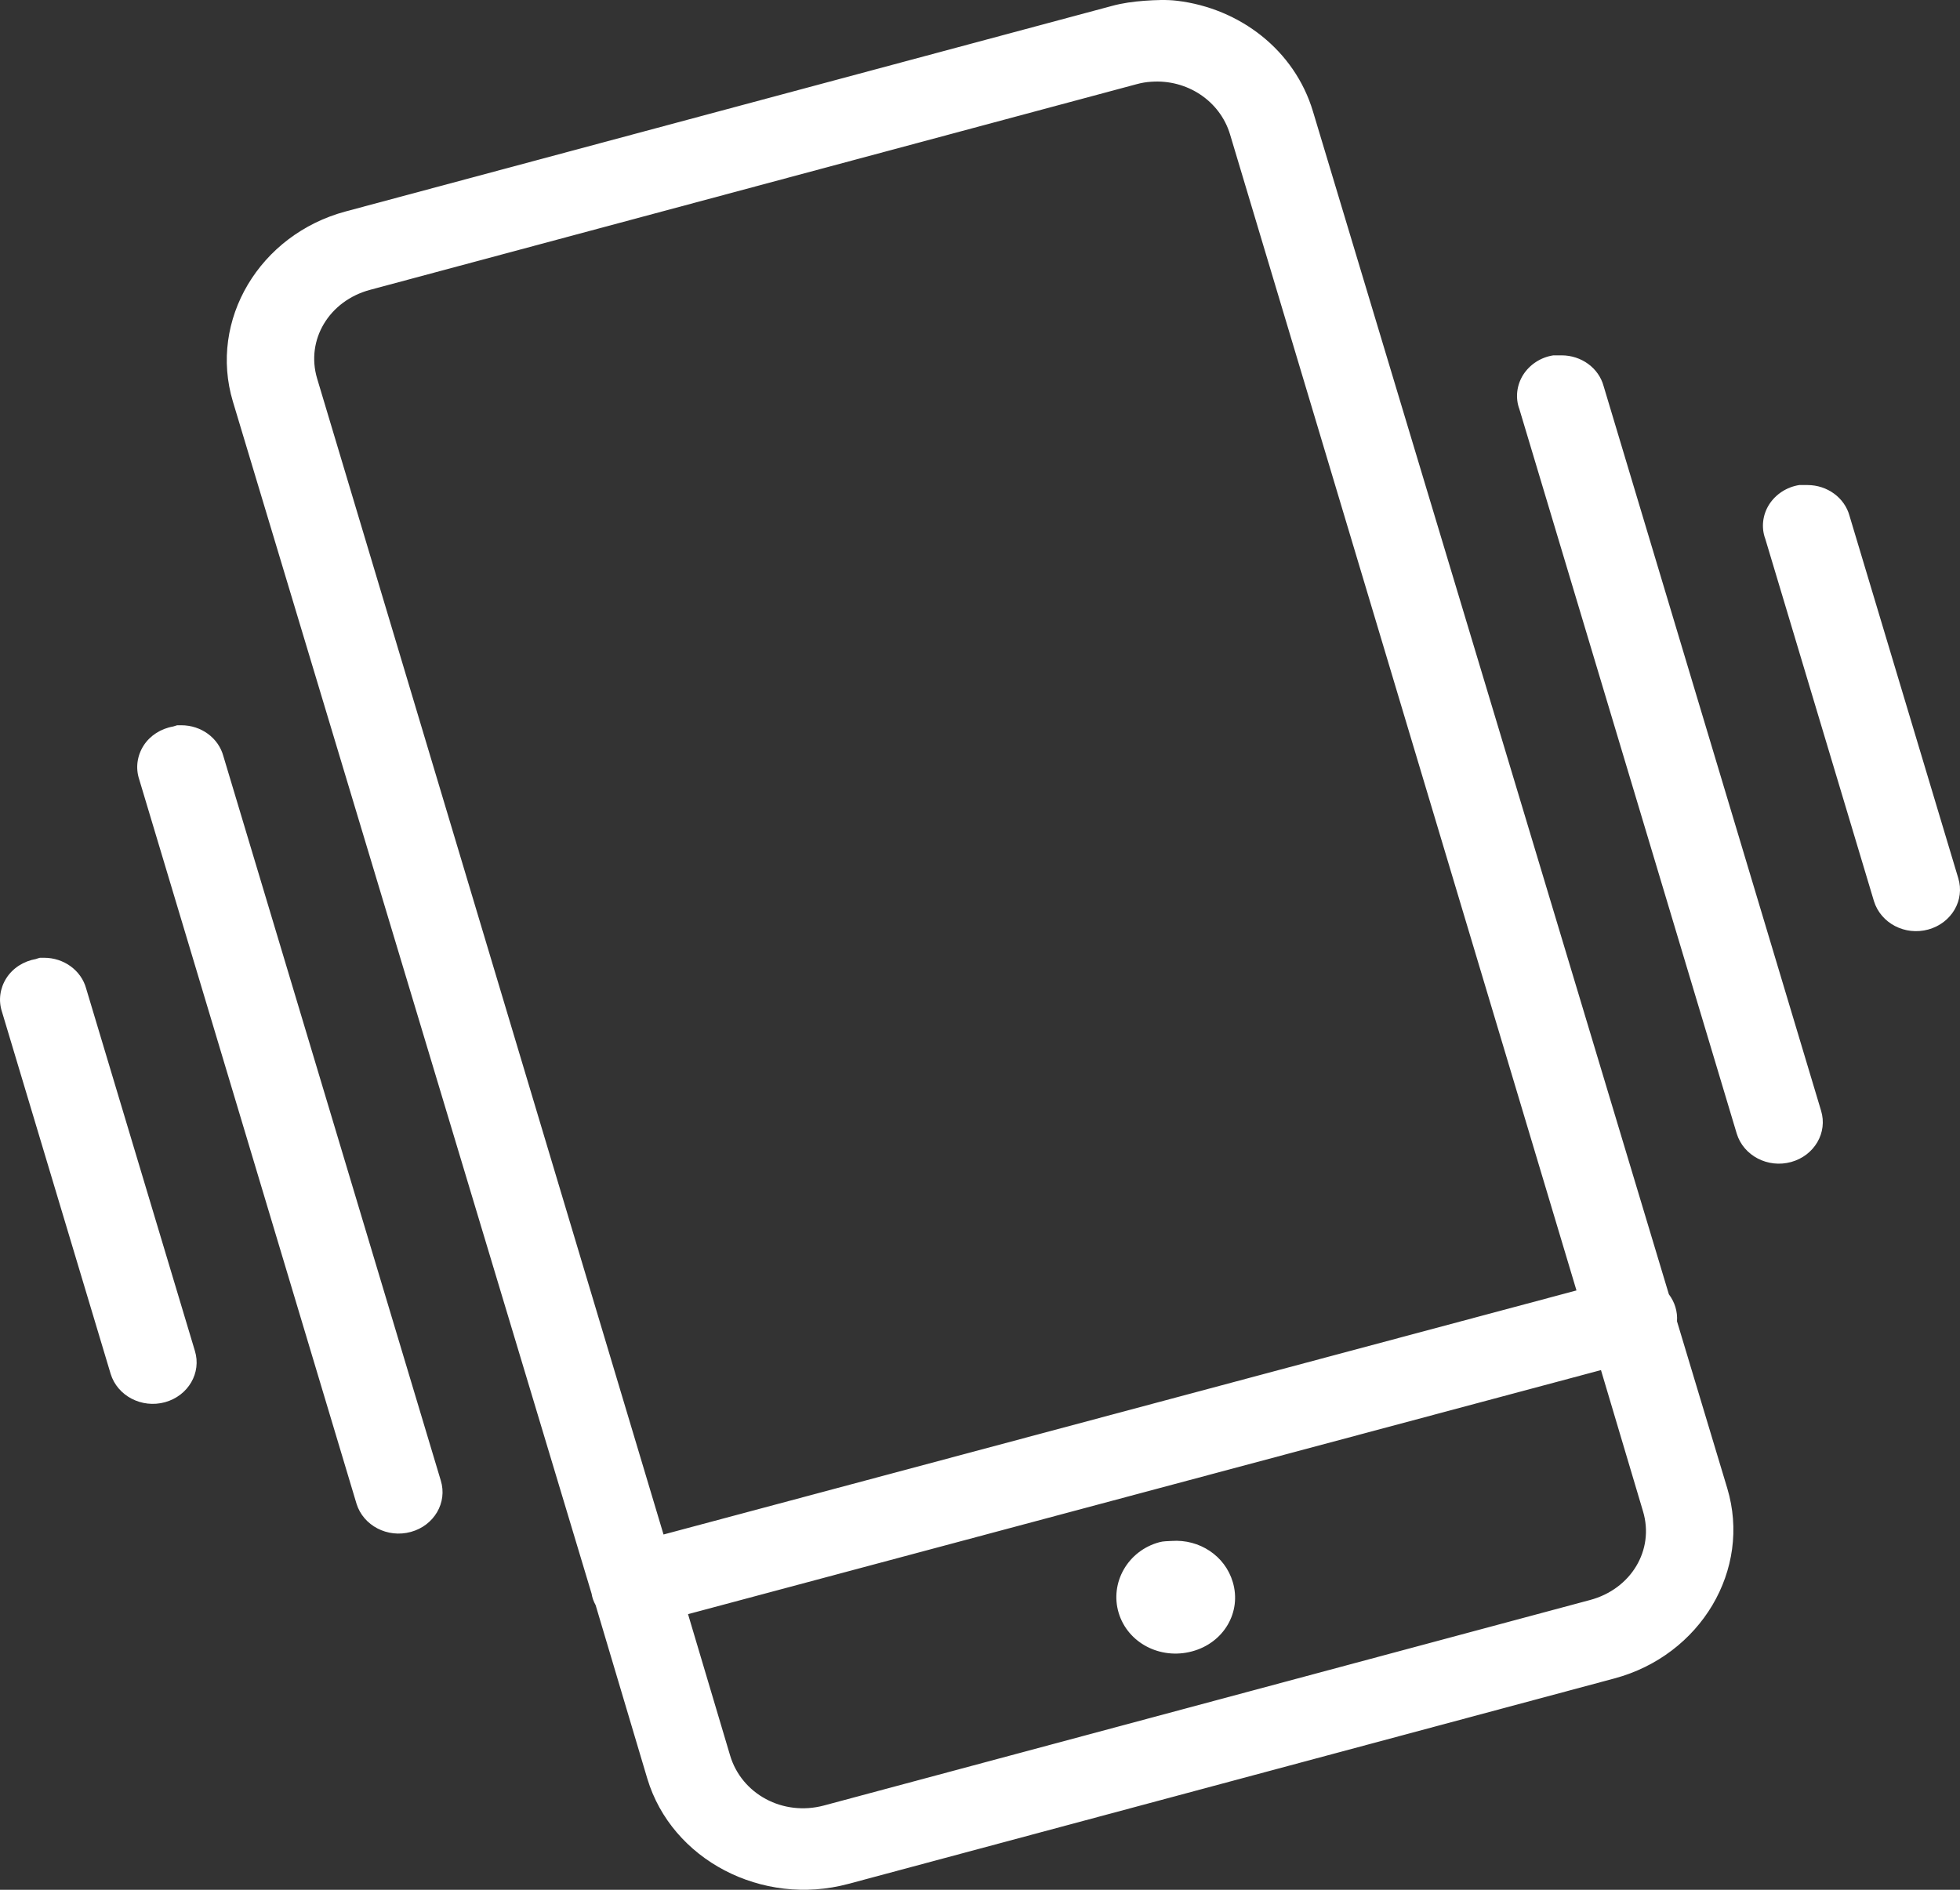 <svg width="28" height="27" viewBox="0 0 28 27" fill="none" xmlns="http://www.w3.org/2000/svg">
<rect x="0" y="0" width="28" height="27" fill="#333333" stroke="none"/>
<path d="M16.35 0.011C16.192 0.023 16.037 0.043 15.884 0.085L4.938 3.021C3.708 3.351 2.978 4.574 3.327 5.737L8.451 22.768C8.46 22.826 8.48 22.881 8.509 22.933L9.247 25.411C9.596 26.574 10.889 27.246 12.119 26.916L23.065 23.98C24.295 23.649 25.025 22.427 24.675 21.263L23.957 18.878C23.967 18.74 23.926 18.605 23.841 18.492L18.756 1.59C18.494 0.718 17.715 0.119 16.815 0.011C16.665 -0.007 16.507 -0 16.35 0.011ZM16.447 1.168C16.954 1.131 17.427 1.438 17.572 1.92L22.521 18.437L9.479 21.924L4.53 5.407C4.366 4.854 4.703 4.297 5.287 4.141L16.233 1.204C16.306 1.184 16.374 1.172 16.447 1.168ZM22.191 5.077C22.012 5.104 21.854 5.207 21.759 5.356C21.667 5.503 21.645 5.685 21.706 5.847L24.811 16.198C24.908 16.512 25.255 16.694 25.588 16.602C25.92 16.51 26.112 16.182 26.015 15.868L22.909 5.517C22.839 5.258 22.592 5.077 22.308 5.077C22.288 5.077 22.269 5.077 22.25 5.077C22.23 5.077 22.211 5.077 22.191 5.077ZM25.704 6.93C25.525 6.958 25.367 7.061 25.272 7.21C25.18 7.357 25.158 7.538 25.219 7.701L26.771 12.876C26.869 13.191 27.215 13.372 27.548 13.28C27.88 13.188 28.072 12.86 27.975 12.546L26.422 7.371C26.352 7.111 26.104 6.93 25.82 6.93C25.801 6.93 25.782 6.93 25.762 6.93C25.743 6.93 25.724 6.93 25.704 6.93ZM2.531 10.362C2.512 10.367 2.493 10.373 2.473 10.38C2.299 10.41 2.143 10.509 2.051 10.653C1.959 10.798 1.935 10.972 1.988 11.133L5.093 21.484C5.19 21.798 5.537 21.979 5.87 21.887C6.202 21.796 6.394 21.468 6.297 21.153L3.191 10.803C3.121 10.543 2.874 10.362 2.59 10.362C2.57 10.362 2.551 10.362 2.531 10.362ZM0.571 13.684C0.552 13.688 0.533 13.695 0.513 13.702C0.338 13.732 0.183 13.831 0.091 13.975C-0.001 14.12 -0.025 14.294 0.028 14.455L1.581 19.63C1.678 19.944 2.024 20.125 2.357 20.034C2.689 19.942 2.881 19.614 2.784 19.3L1.231 14.124C1.161 13.865 0.913 13.684 0.63 13.684C0.61 13.684 0.591 13.684 0.571 13.684ZM22.871 19.575L23.472 21.594C23.637 22.147 23.3 22.704 22.715 22.86L11.77 25.796C11.185 25.952 10.595 25.634 10.43 25.081L9.829 23.062L22.871 19.575ZM16.738 22.016C16.682 22.02 16.619 22.018 16.563 22.034C16.11 22.156 15.852 22.615 15.981 23.044C16.11 23.473 16.575 23.716 17.029 23.594C17.483 23.473 17.74 23.032 17.611 22.603C17.5 22.227 17.133 21.988 16.738 22.016Z" fill="white"/>
</svg>
